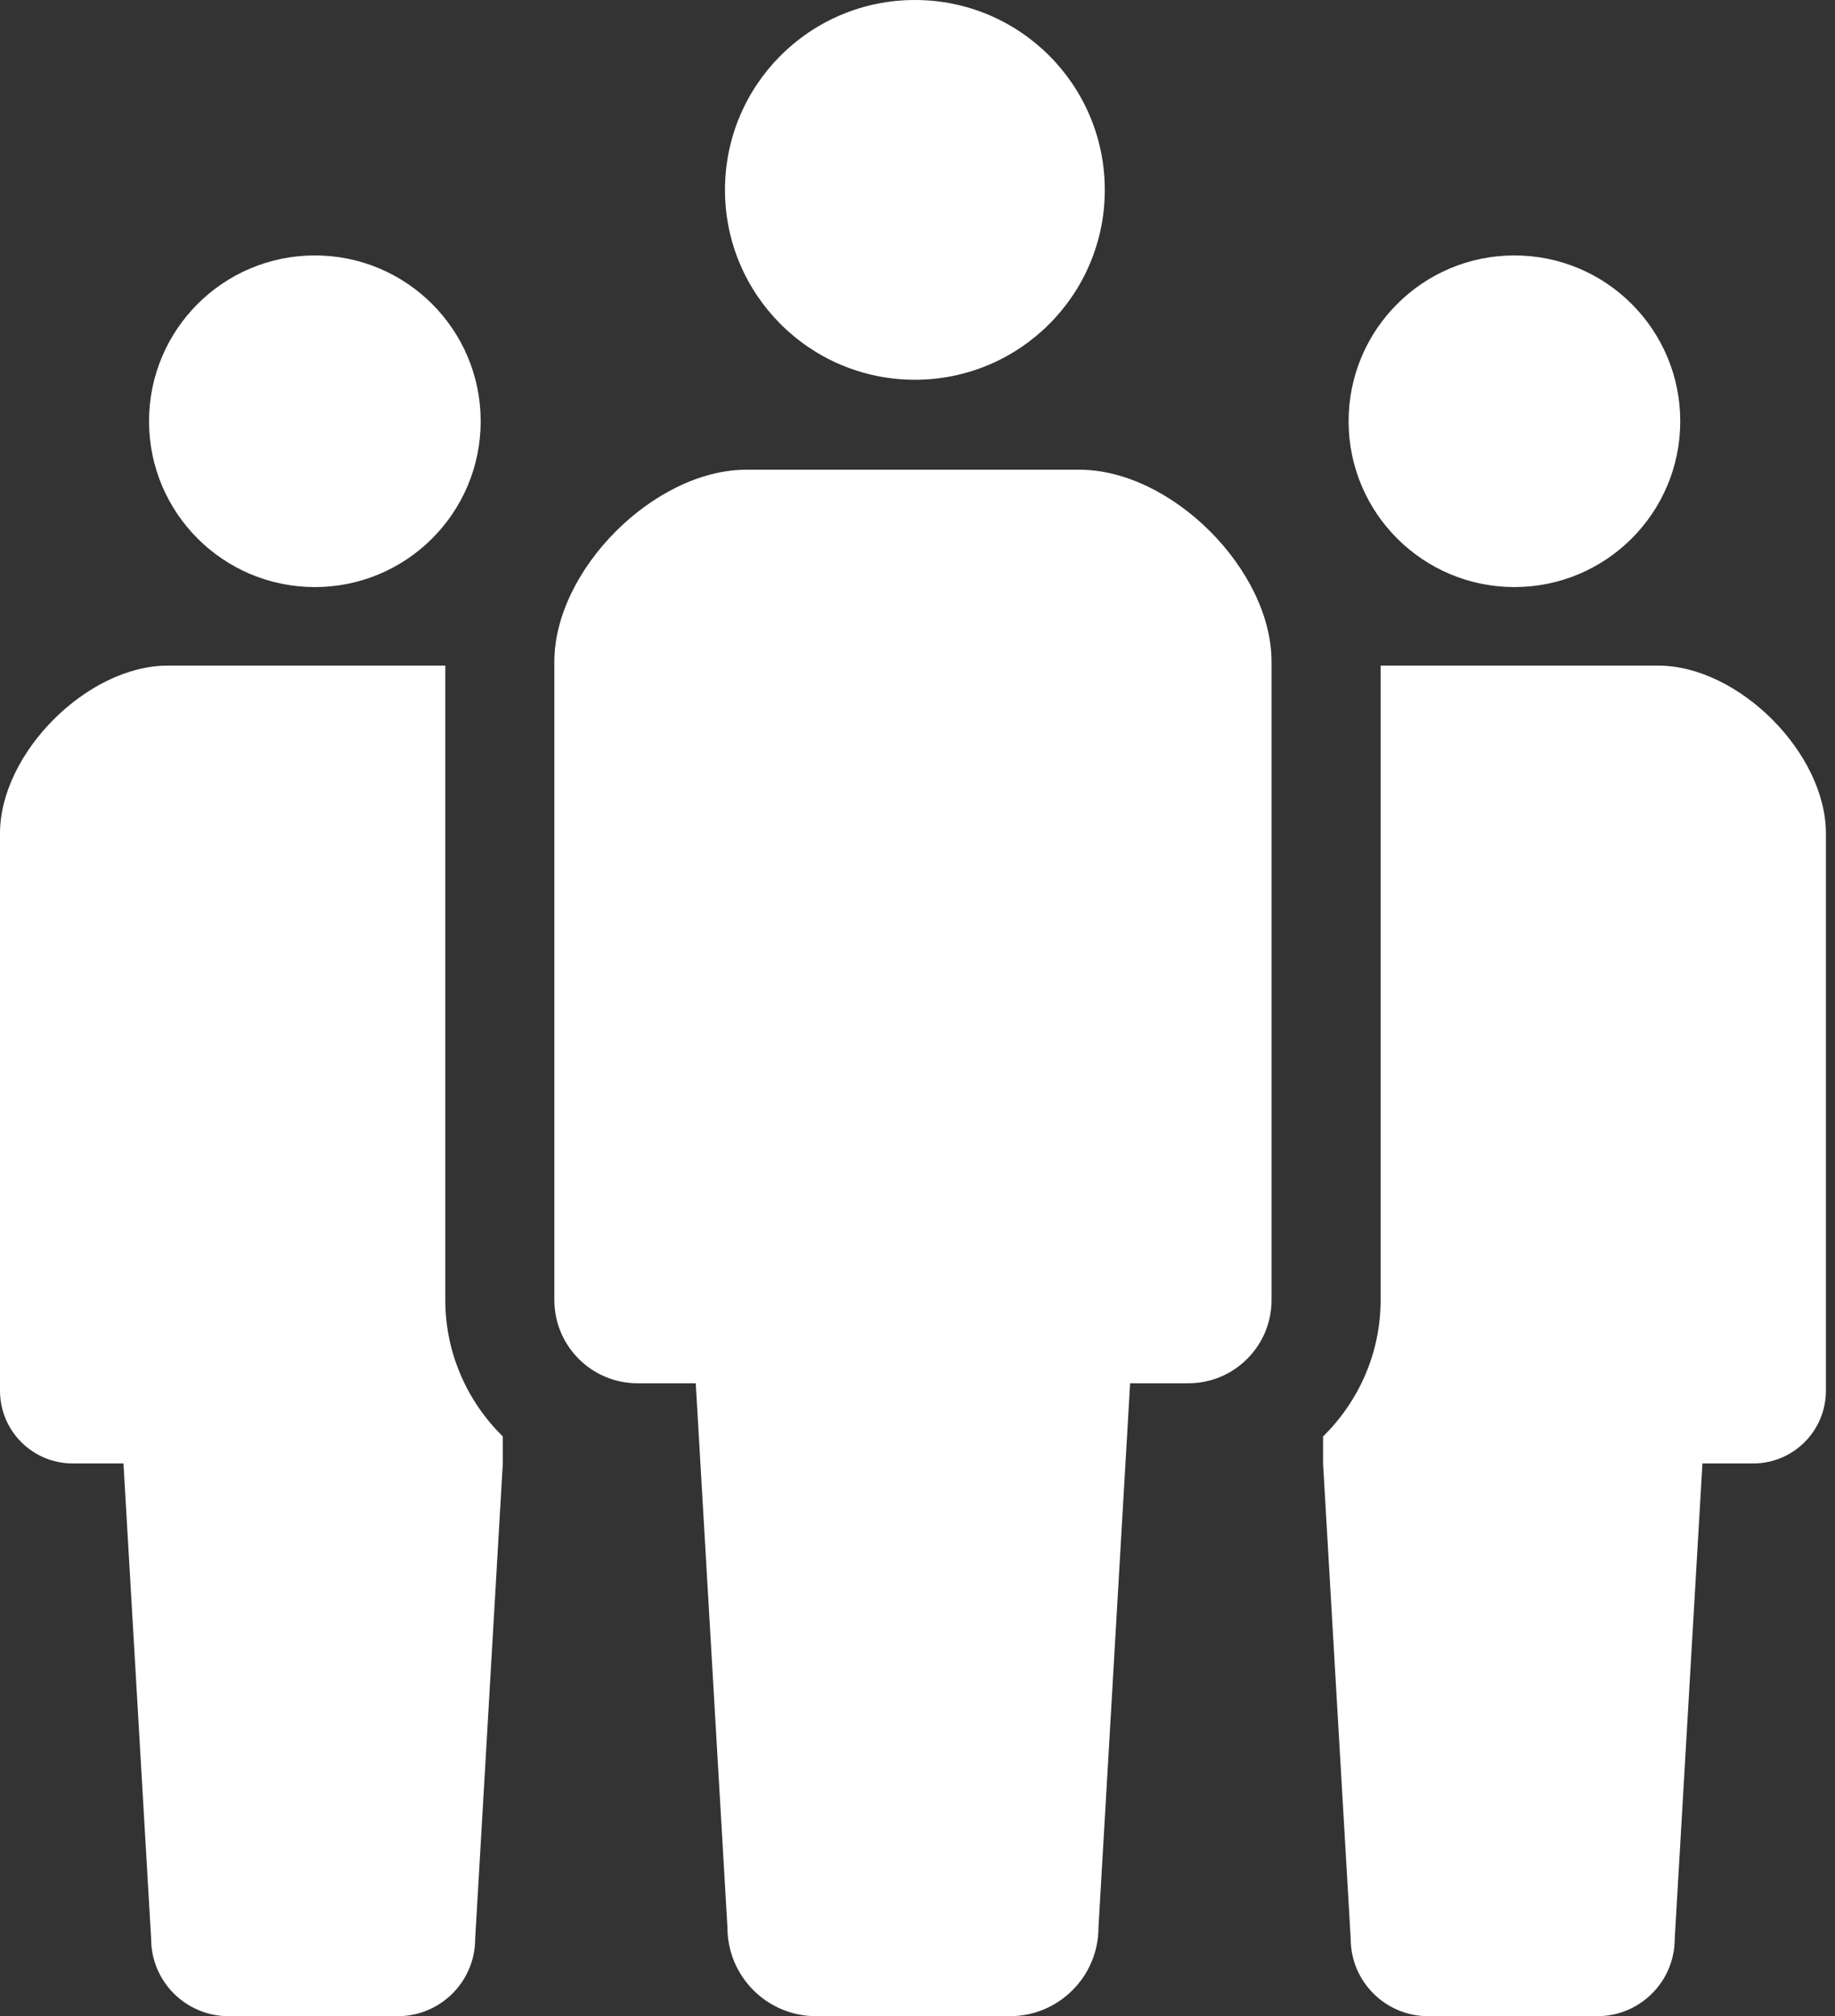 <svg width="91" height="100" viewBox="0 0 91 100" fill="none" xmlns="http://www.w3.org/2000/svg">
<rect x="0" y="0" width="91" height="100" fill="#333333" stroke="none"/>
<path d="M45.371 18.835C50.573 18.835 54.788 14.617 54.788 9.42C54.788 4.215 50.573 0 45.371 0C40.166 0 35.953 4.215 35.953 9.42C35.953 14.617 40.166 18.835 45.371 18.835Z" fill="white"/>
<path d="M53.53 23.297H45.274H37.018C32.455 23.297 27.491 28.261 27.491 32.825V64.478C27.491 66.76 29.339 68.609 31.621 68.609C32.743 68.609 31.621 68.609 34.503 68.609L36.075 95.603C36.075 98.031 38.043 100 40.472 100C41.496 100 43.387 100 45.274 100C47.163 100 49.053 100 50.077 100C52.505 100 54.474 98.032 54.474 95.603L56.044 68.609C58.928 68.609 57.805 68.609 58.928 68.609C61.209 68.609 63.058 66.76 63.058 64.478V32.825C63.058 28.261 58.094 23.297 53.53 23.297Z" fill="white"/>
<path d="M15.615 29.118C20.158 29.118 23.838 25.436 23.838 20.894C23.838 16.351 20.158 12.669 15.615 12.669C11.07 12.669 7.391 16.351 7.391 20.894C7.391 25.436 11.07 29.118 15.615 29.118Z" fill="white"/>
<path d="M75.102 29.118C79.647 29.118 83.326 25.436 83.326 20.894C83.326 16.351 79.647 12.669 75.102 12.669C70.561 12.669 66.879 16.351 66.879 20.894C66.879 25.436 70.561 29.118 75.102 29.118Z" fill="white"/>
<path d="M22.083 33.013H15.53H8.319C4.335 33.013 0 37.351 0 41.335V68.977C0 70.971 1.614 72.585 3.607 72.585C4.587 72.585 3.607 72.585 6.123 72.585L7.495 96.16C7.495 98.28 9.215 100 11.336 100C12.23 100 13.88 100 15.53 100C17.178 100 18.83 100 19.724 100C21.845 100 23.565 98.28 23.565 96.16L24.935 72.585V71.248C23.181 69.518 22.083 67.13 22.083 64.478V33.013Z" fill="white"/>
<path d="M82.23 33.013H75.017H68.467V64.478C68.467 67.13 67.368 69.518 65.612 71.248V72.585L66.983 96.16C66.983 98.28 68.704 100 70.825 100C71.719 100 73.369 100 75.017 100C76.669 100 78.319 100 79.213 100C81.334 100 83.052 98.28 83.052 96.16L84.426 72.585C86.942 72.585 85.962 72.585 86.942 72.585C88.935 72.585 90.549 70.971 90.549 68.977V41.335C90.549 37.351 86.214 33.013 82.23 33.013Z" fill="white"/>
</svg>
